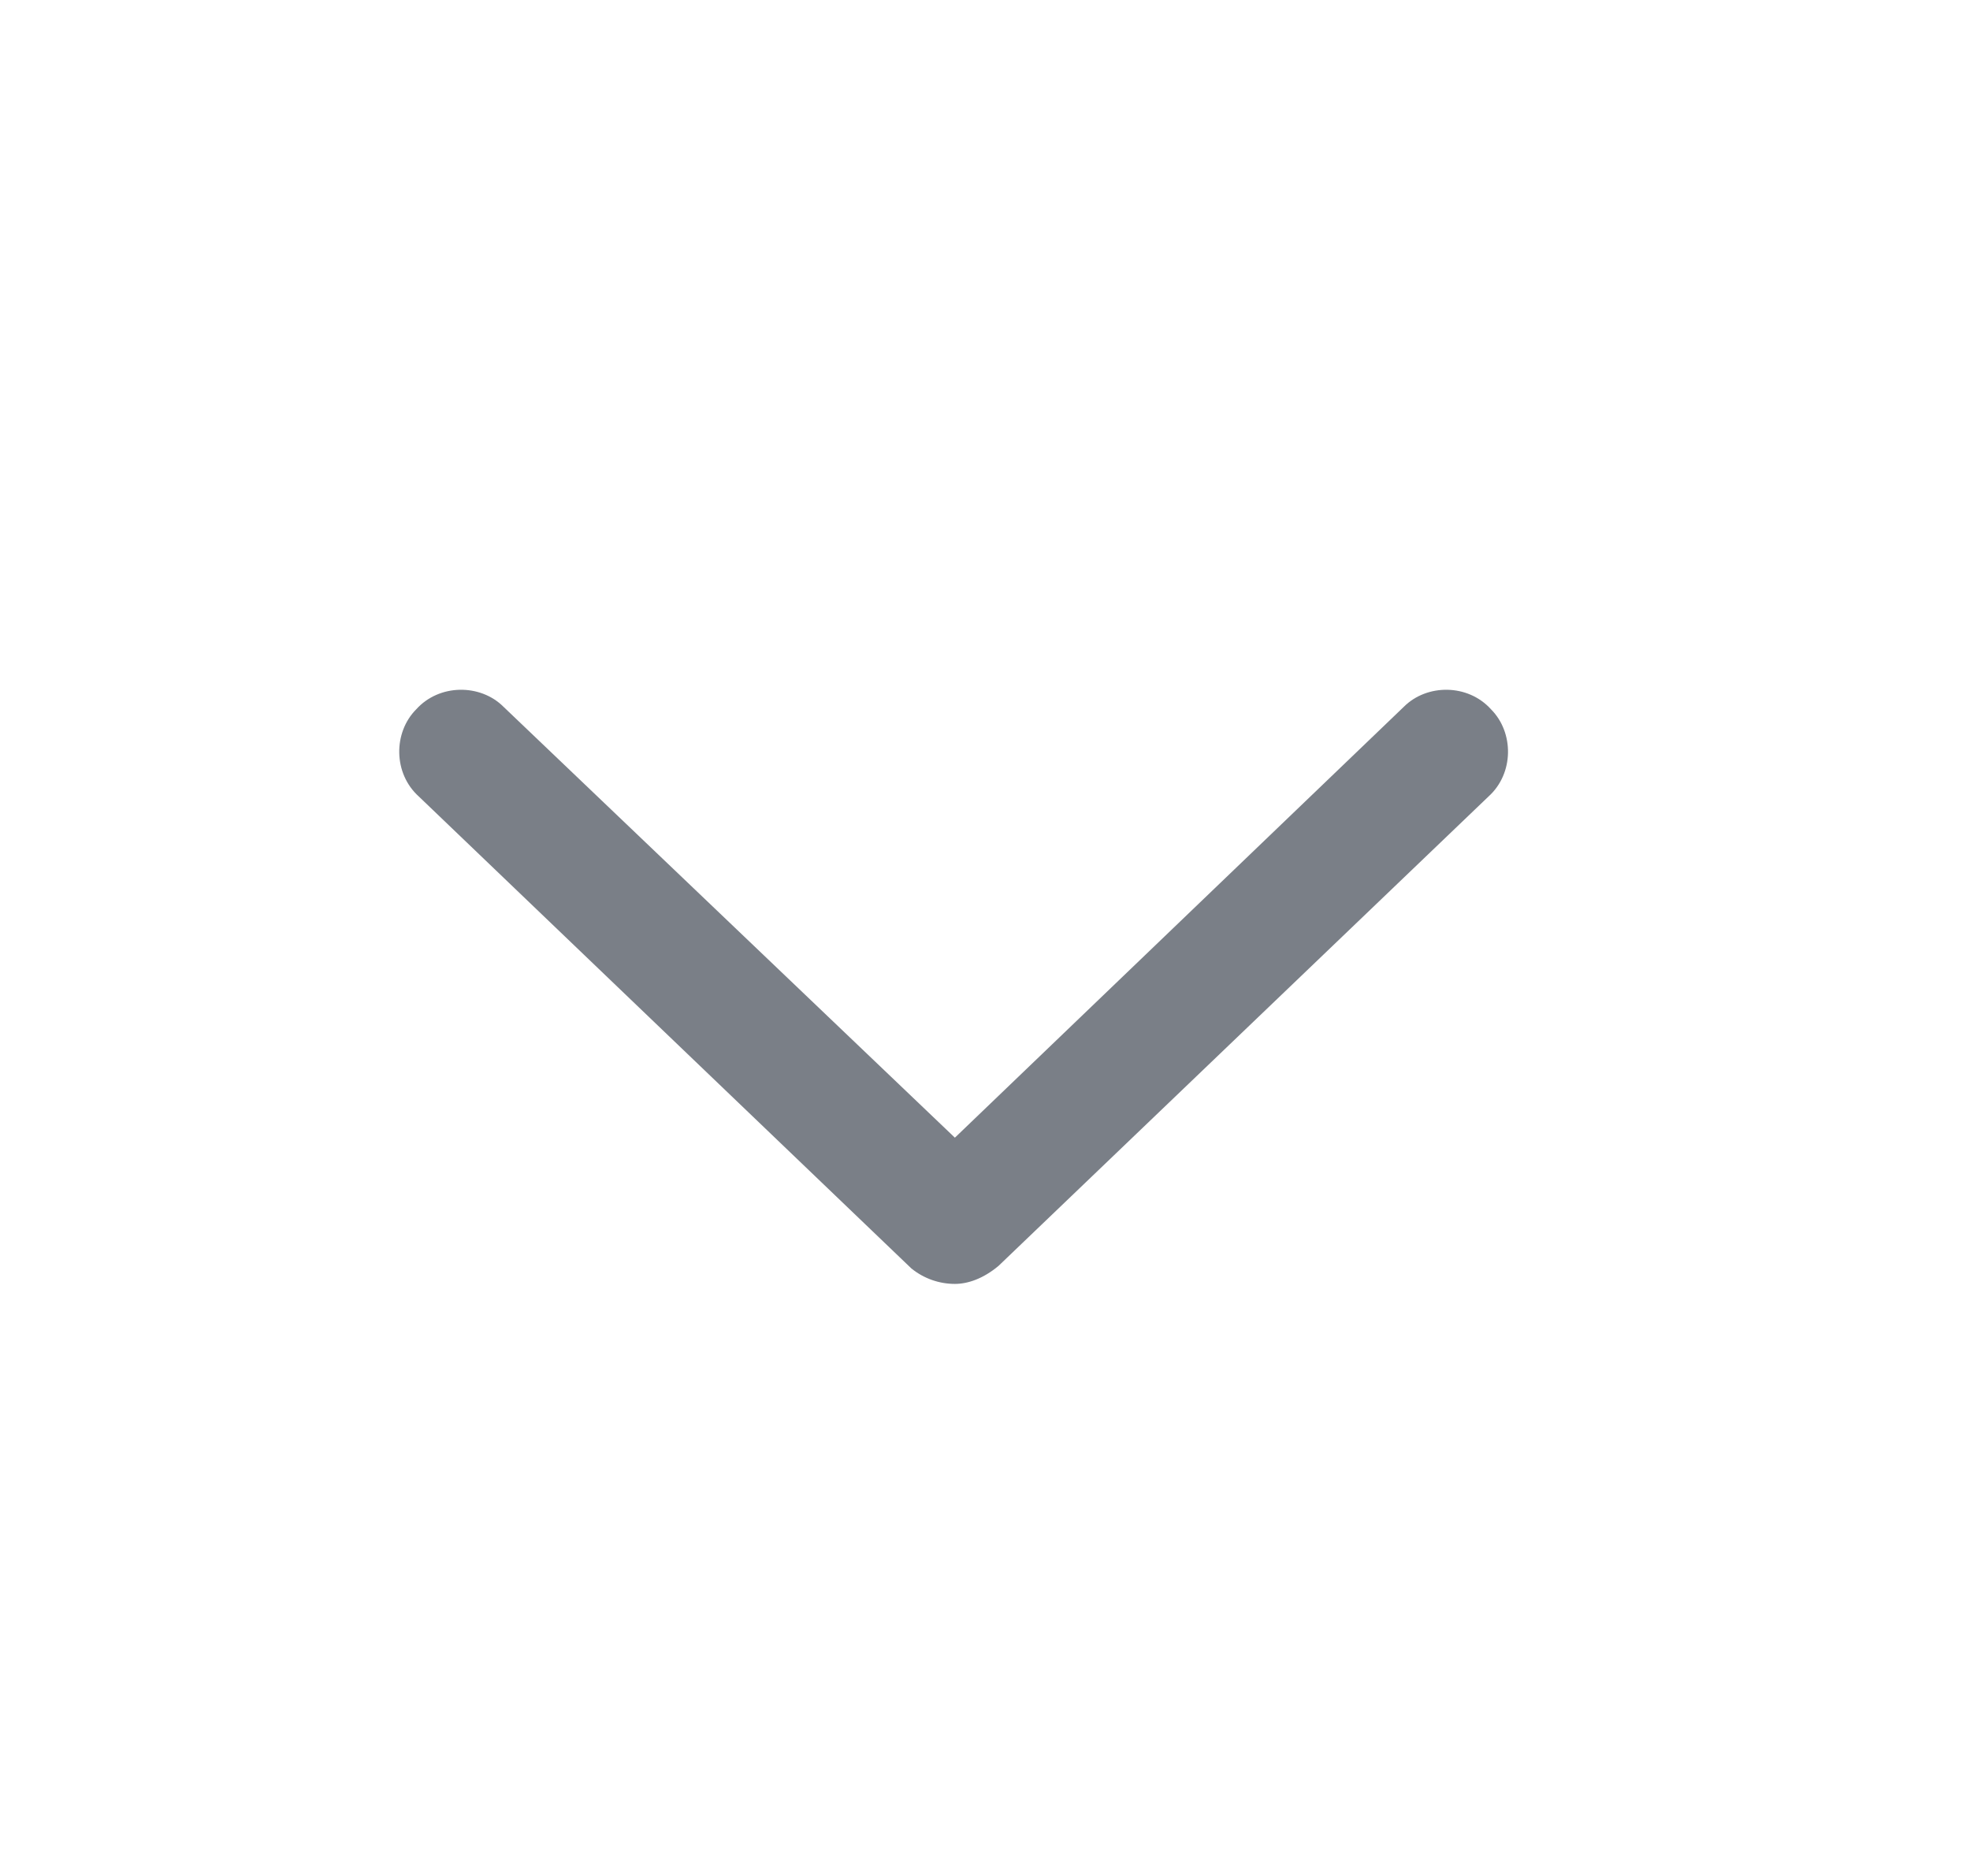 <svg width="21" height="20" viewBox="0 0 21 20" fill="none" xmlns="http://www.w3.org/2000/svg">
<path d="M15.867 8.492L10.644 13.496C10.48 13.633 10.316 13.688 10.179 13.688C10.015 13.688 9.851 13.633 9.715 13.523L4.465 8.492C4.191 8.246 4.191 7.809 4.437 7.562C4.683 7.289 5.121 7.289 5.367 7.535L10.179 12.129L14.965 7.535C15.211 7.289 15.648 7.289 15.894 7.562C16.14 7.809 16.14 8.246 15.867 8.492Z" fill="#7A7F87"/>
</svg>
